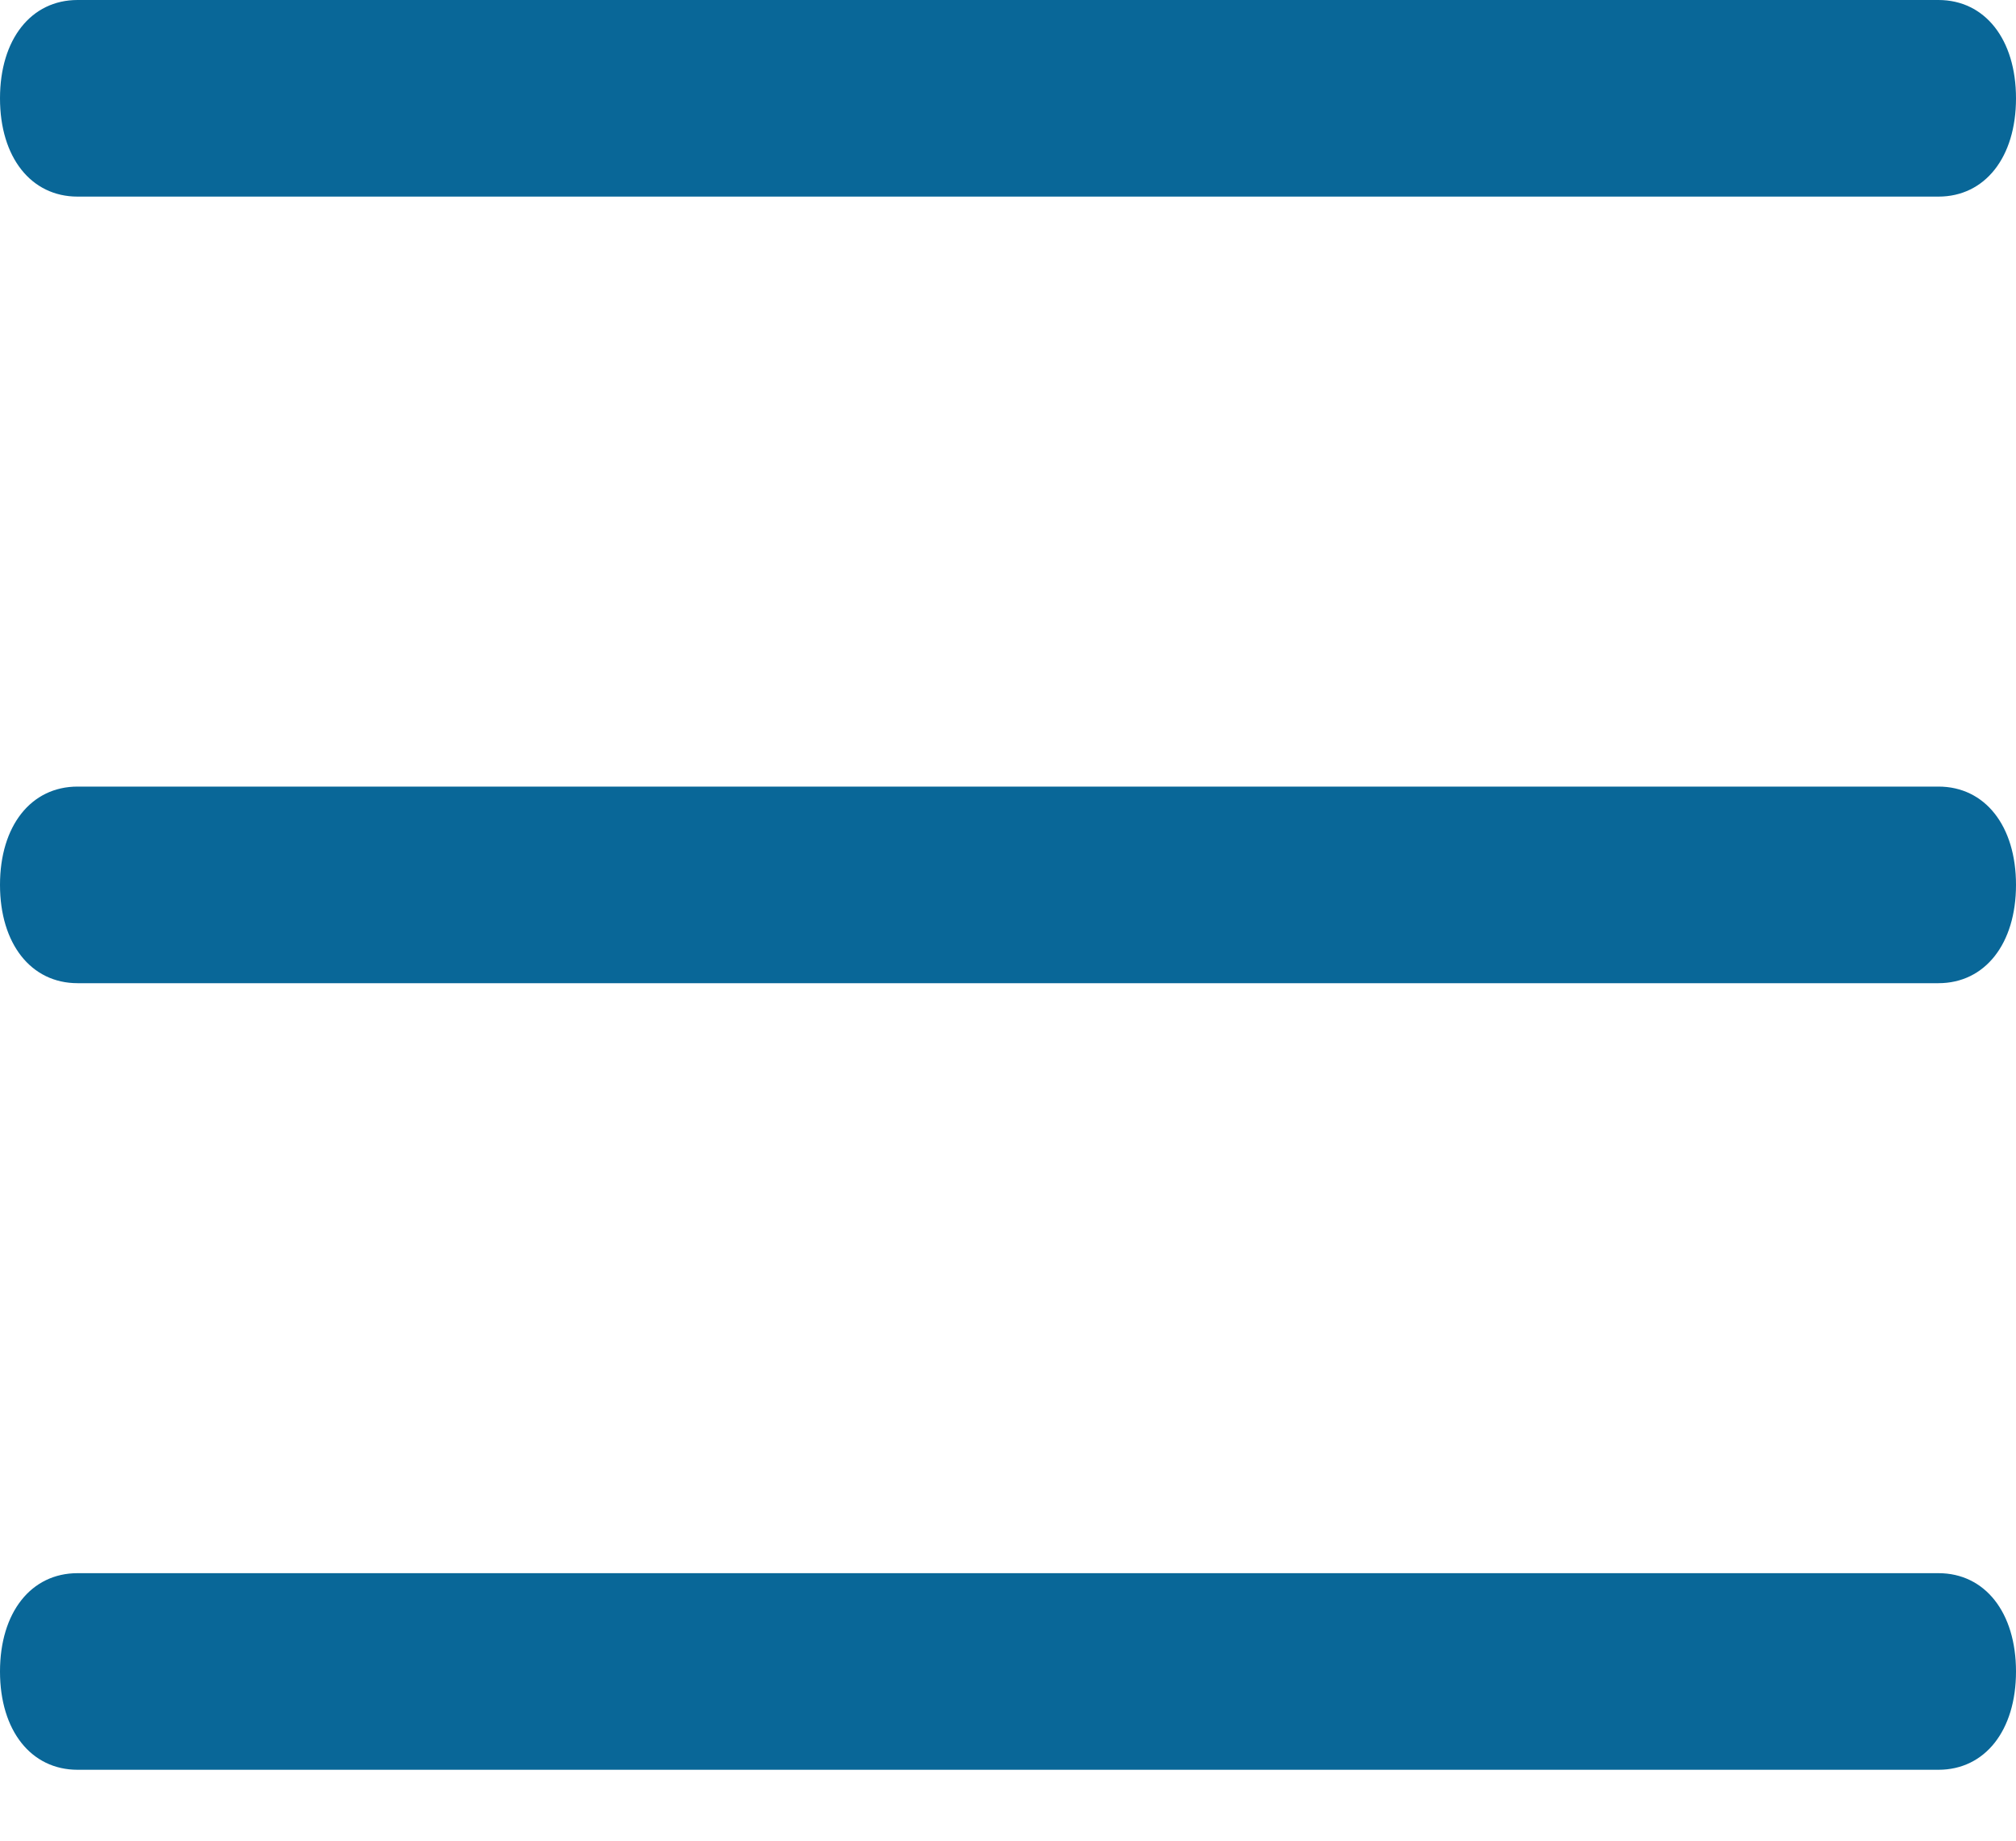 <?xml version="1.0" encoding="UTF-8"?> <svg xmlns="http://www.w3.org/2000/svg" width="23" height="21" viewBox="0 0 23 21" fill="none"><path fill-rule="evenodd" clip-rule="evenodd" d="M0.885 2.243H22.115C22.646 2.243 23 1.795 23 1.122C23 0.449 22.646 0 22.115 0H0.885C0.354 0 0 0.449 0 1.122C0 1.795 0.354 2.243 0.885 2.243ZM22.115 8.974H0.885C0.354 8.974 0 9.422 0 10.095C0 10.768 0.354 11.217 0.885 11.217H22.115C22.646 11.217 23 10.768 23 10.095C23 9.422 22.646 8.974 22.115 8.974ZM0.885 17.948H22.115C22.646 17.948 23 18.396 23 19.07C23 19.743 22.646 20.191 22.115 20.191H0.885C0.354 20.191 0 19.743 0 19.07C0 18.396 0.354 17.948 0.885 17.948Z" fill="#096798"></path></svg> 